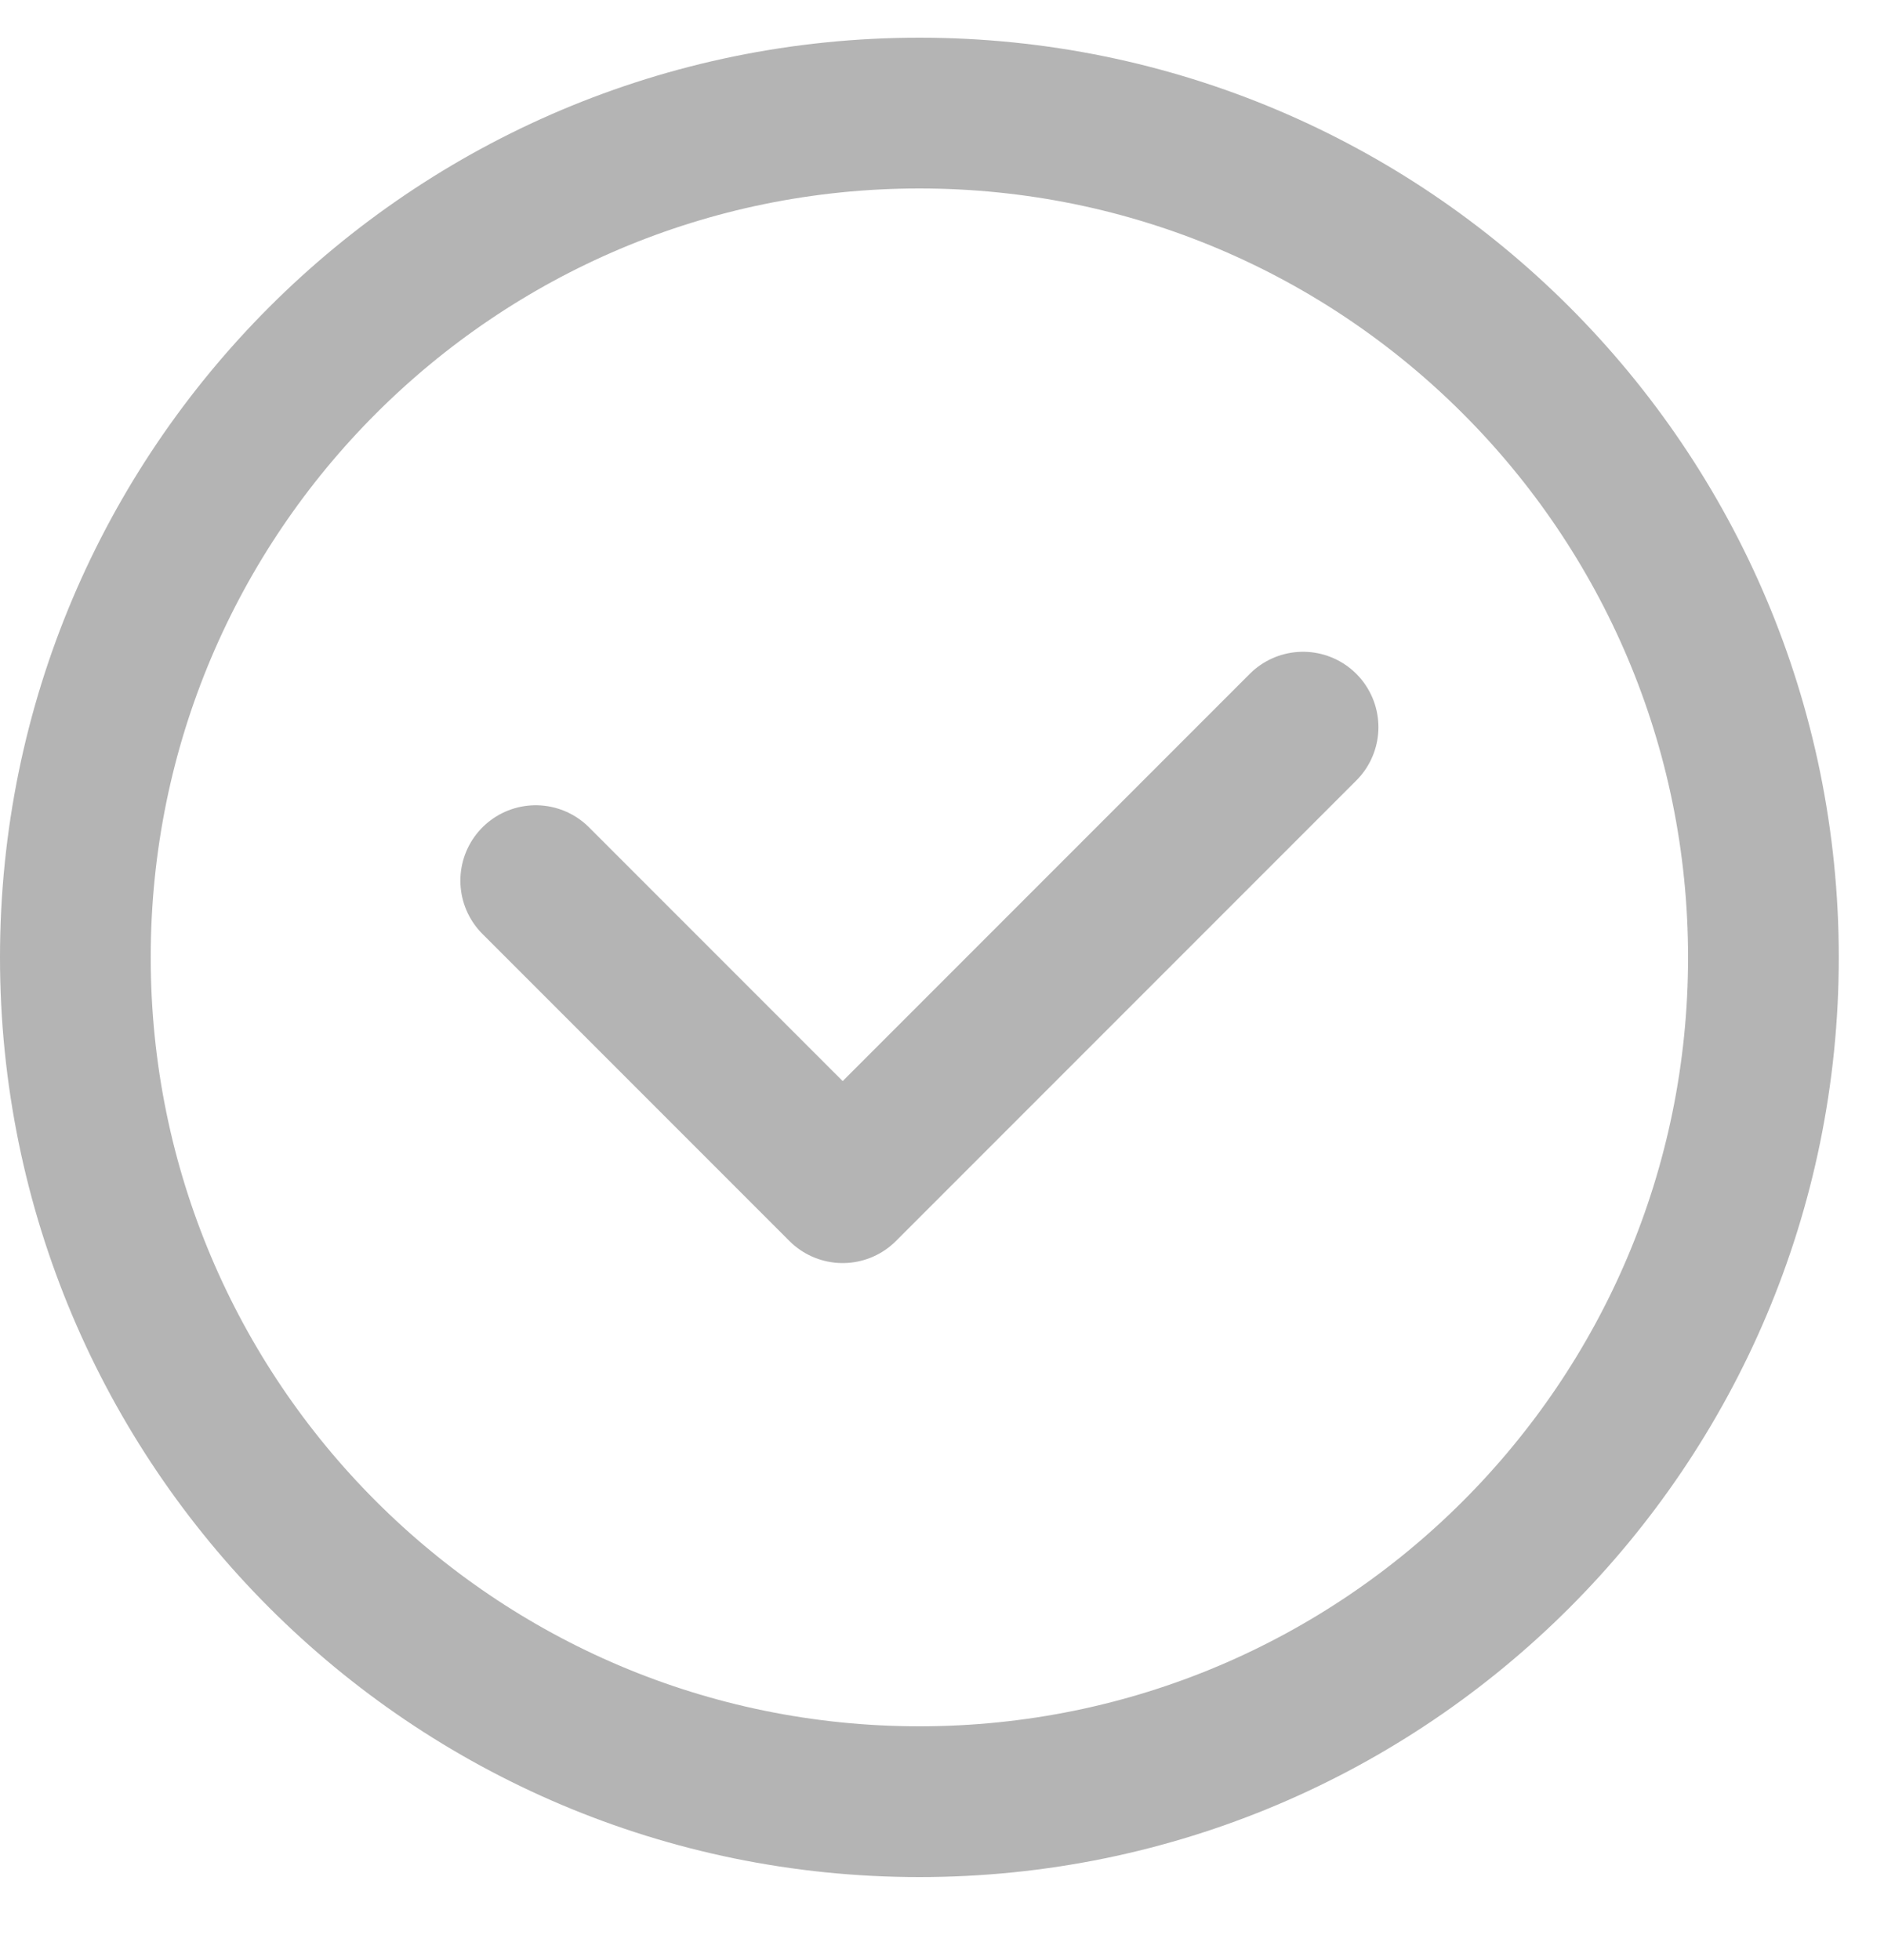 <svg width="25" height="26" viewBox="0 0 25 26" fill="none" xmlns="http://www.w3.org/2000/svg">
<g clip-path="url(#clip0_3002_5)">
<path d="M12.2 23.9C18.386 23.9 23.4 18.886 23.4 12.7C23.4 6.514 18.386 1.5 12.2 1.5C6.014 1.5 1 6.514 1 12.7C1 18.886 6.014 23.9 12.2 23.9Z" stroke="#B4B4B4" stroke-width="2" stroke-miterlimit="10" stroke-linecap="round" stroke-linejoin="round"/>
<path d="M17.291 9.646L11.182 15.755L7.109 11.682" stroke="#B4B4B4" stroke-width="2" stroke-miterlimit="10" stroke-linecap="round" stroke-linejoin="round"/>
</g>
<defs>
<clipPath id="clip0_3002_5">
<rect width="25" height="25" fill="white" transform="translate(0 0.5)"/>
</clipPath>
</defs>
</svg>
